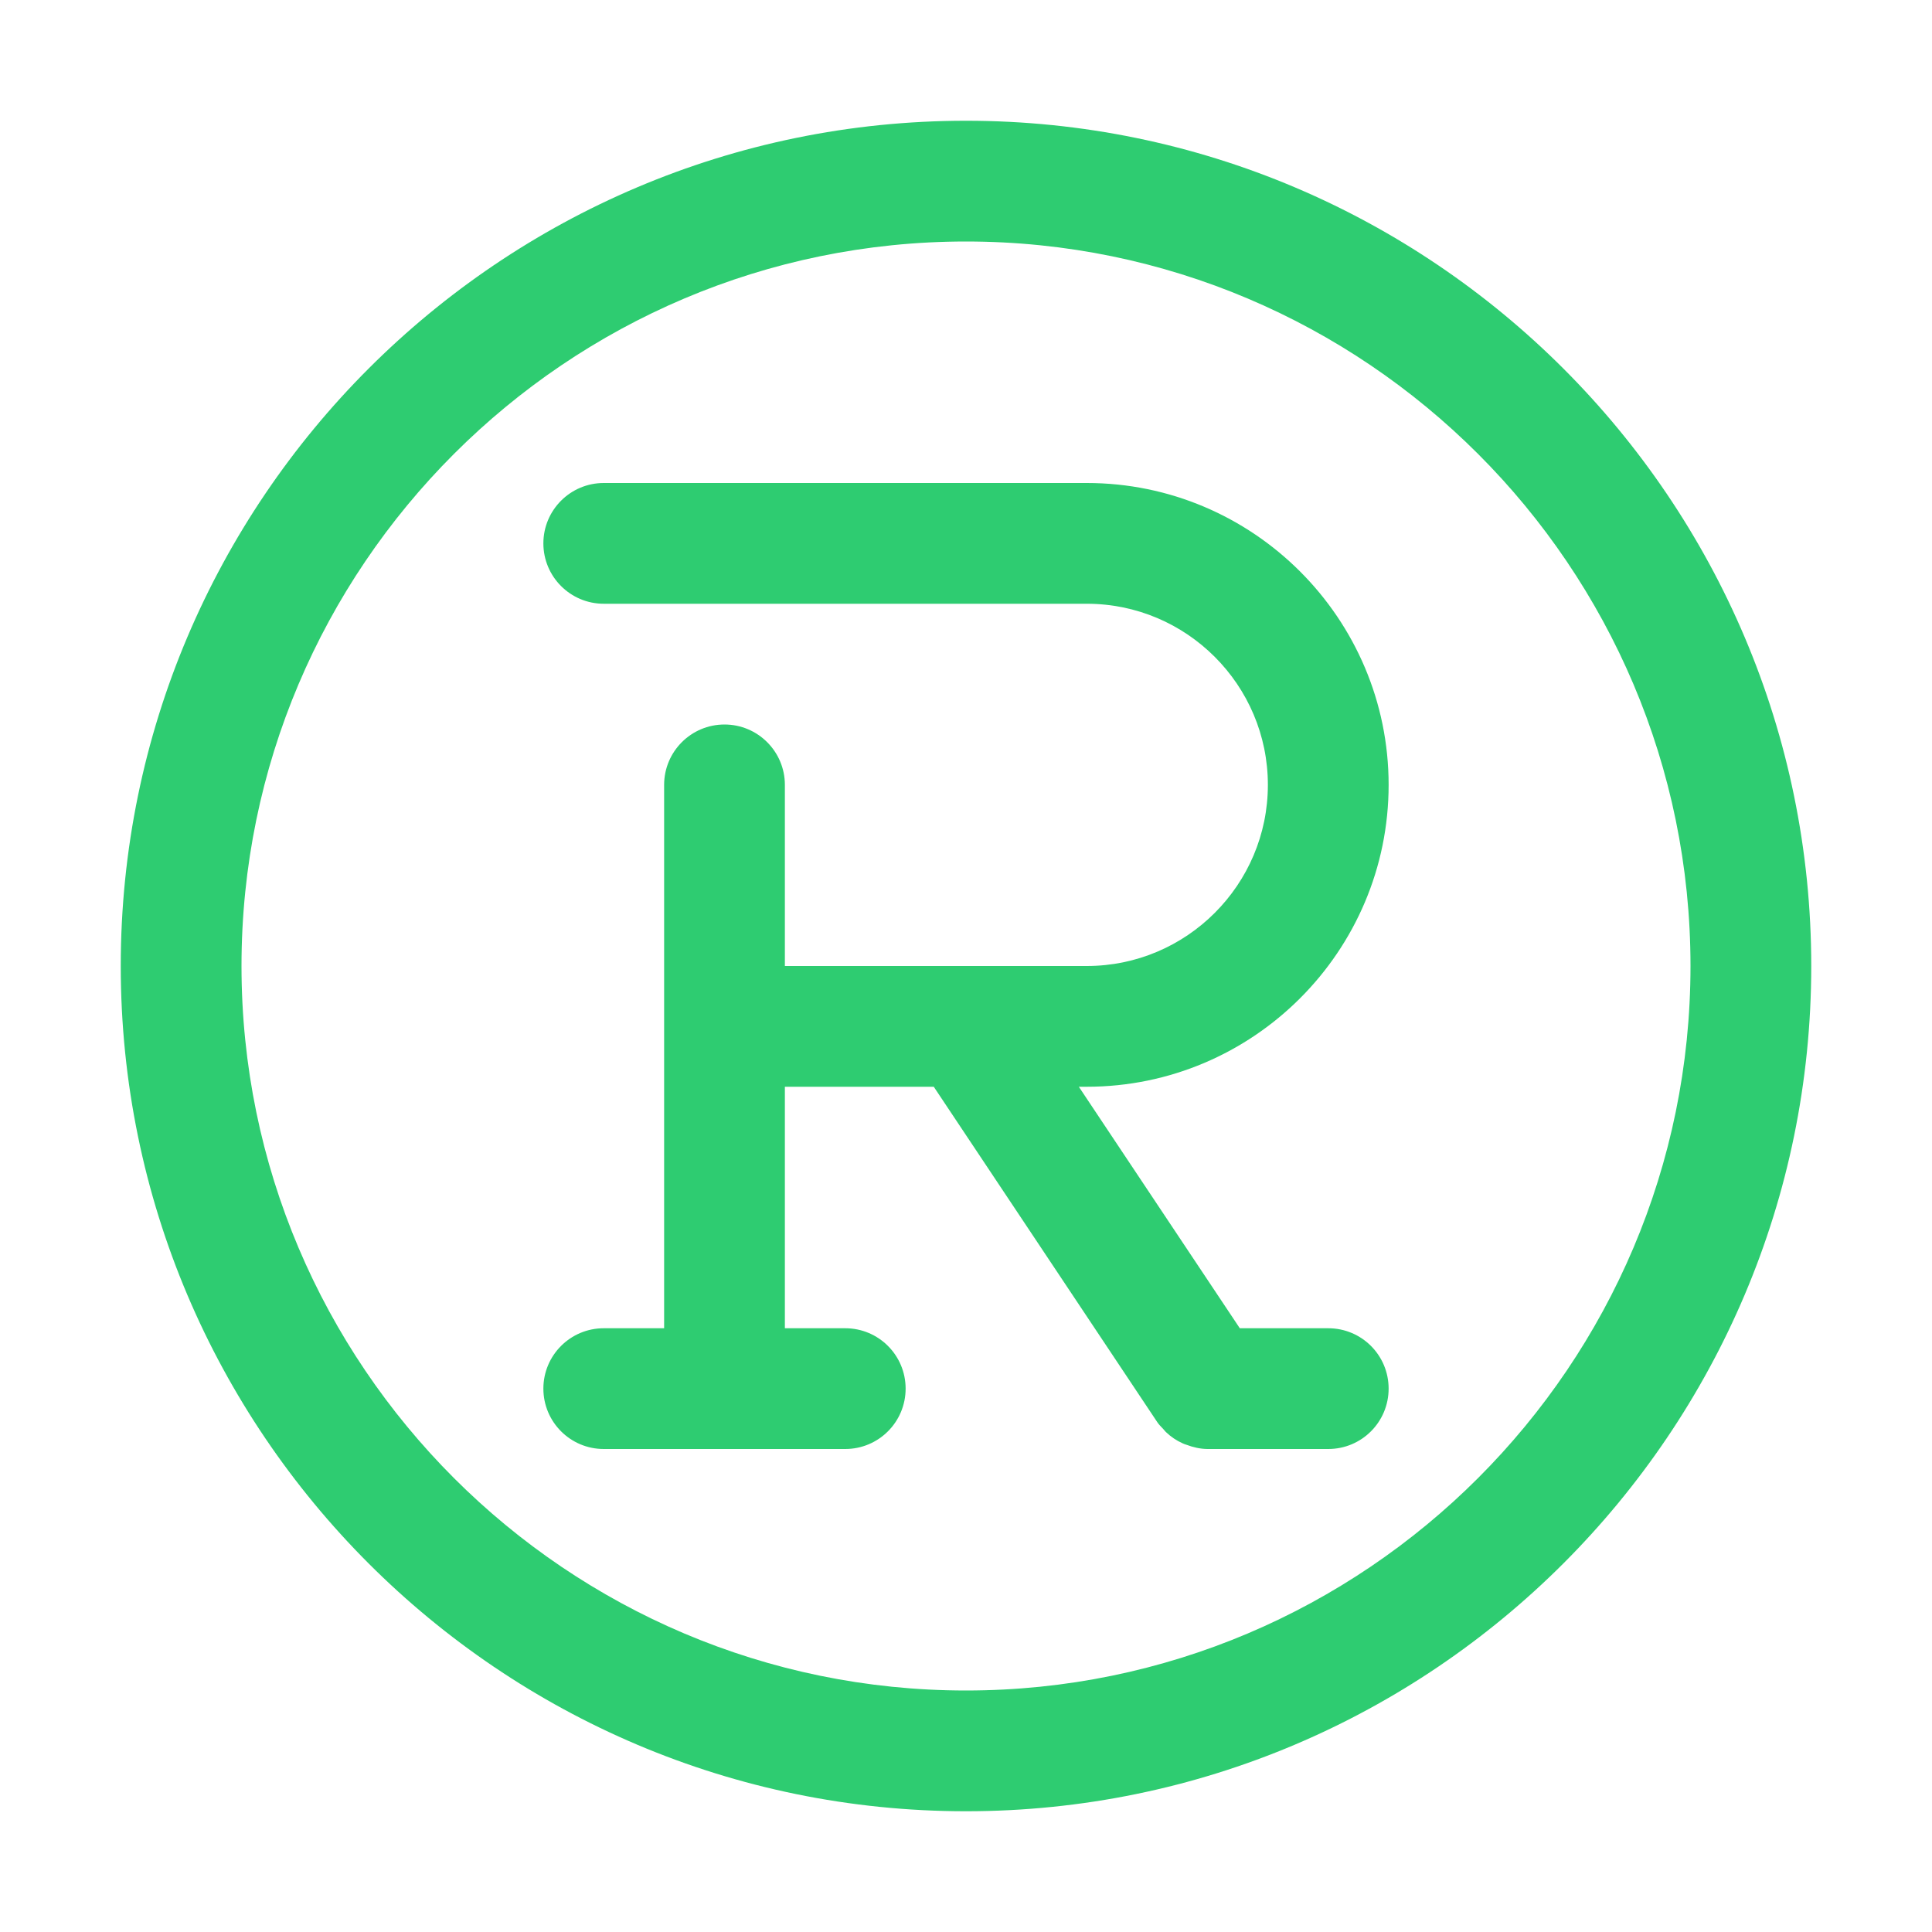 <?xml version="1.0" standalone="no"?><!DOCTYPE svg PUBLIC "-//W3C//DTD SVG 1.1//EN" "http://www.w3.org/Graphics/SVG/1.1/DTD/svg11.dtd"><svg t="1760941280654" class="icon" viewBox="0 0 1024 1024" version="1.1" xmlns="http://www.w3.org/2000/svg" p-id="21390" xmlns:xlink="http://www.w3.org/1999/xlink" width="200" height="200"><path d="M512 64C264.96 64 64 264.96 64 512s200.96 448 448 448 448-200.96 448-448S759.04 64 512 64zM512 896C300.256 896 128 723.744 128 512 128 300.256 300.256 128 512 128c211.744 0 384 172.256 384 384C896 723.744 723.744 896 512 896z" fill="#2ecc71" p-id="21391"></path><path d="M736 416c0-88.224-71.776-160-160-160l-256 0C302.336 256 288 270.336 288 288s14.336 32 32 32l256 0c52.928 0 96 43.072 96 96s-43.072 96-96 96l-160 0 0-96c0-17.664-14.336-32-32-32s-32 14.336-32 32l0 288-32 0c-17.664 0-32 14.304-32 32s14.336 32 32 32l128 0c17.664 0 32-14.304 32-32s-14.336-32-32-32l-32 0 0-128 78.912 0 118.464 177.76c0.896 1.376 2.08 2.464 3.168 3.648 0.512 0.544 0.864 1.088 1.408 1.6 2.624 2.528 5.6 4.512 8.8 5.952 0.672 0.352 1.408 0.576 2.112 0.8 3.552 1.344 7.296 2.208 11.072 2.24C639.968 768 640 768 640 768l64 0c17.696 0 32-14.304 32-32s-14.304-32-32-32l-46.88 0-85.312-128L576 576C664.224 576 736 504.224 736 416z" fill="#2ecc71" p-id="21392"></path></svg>